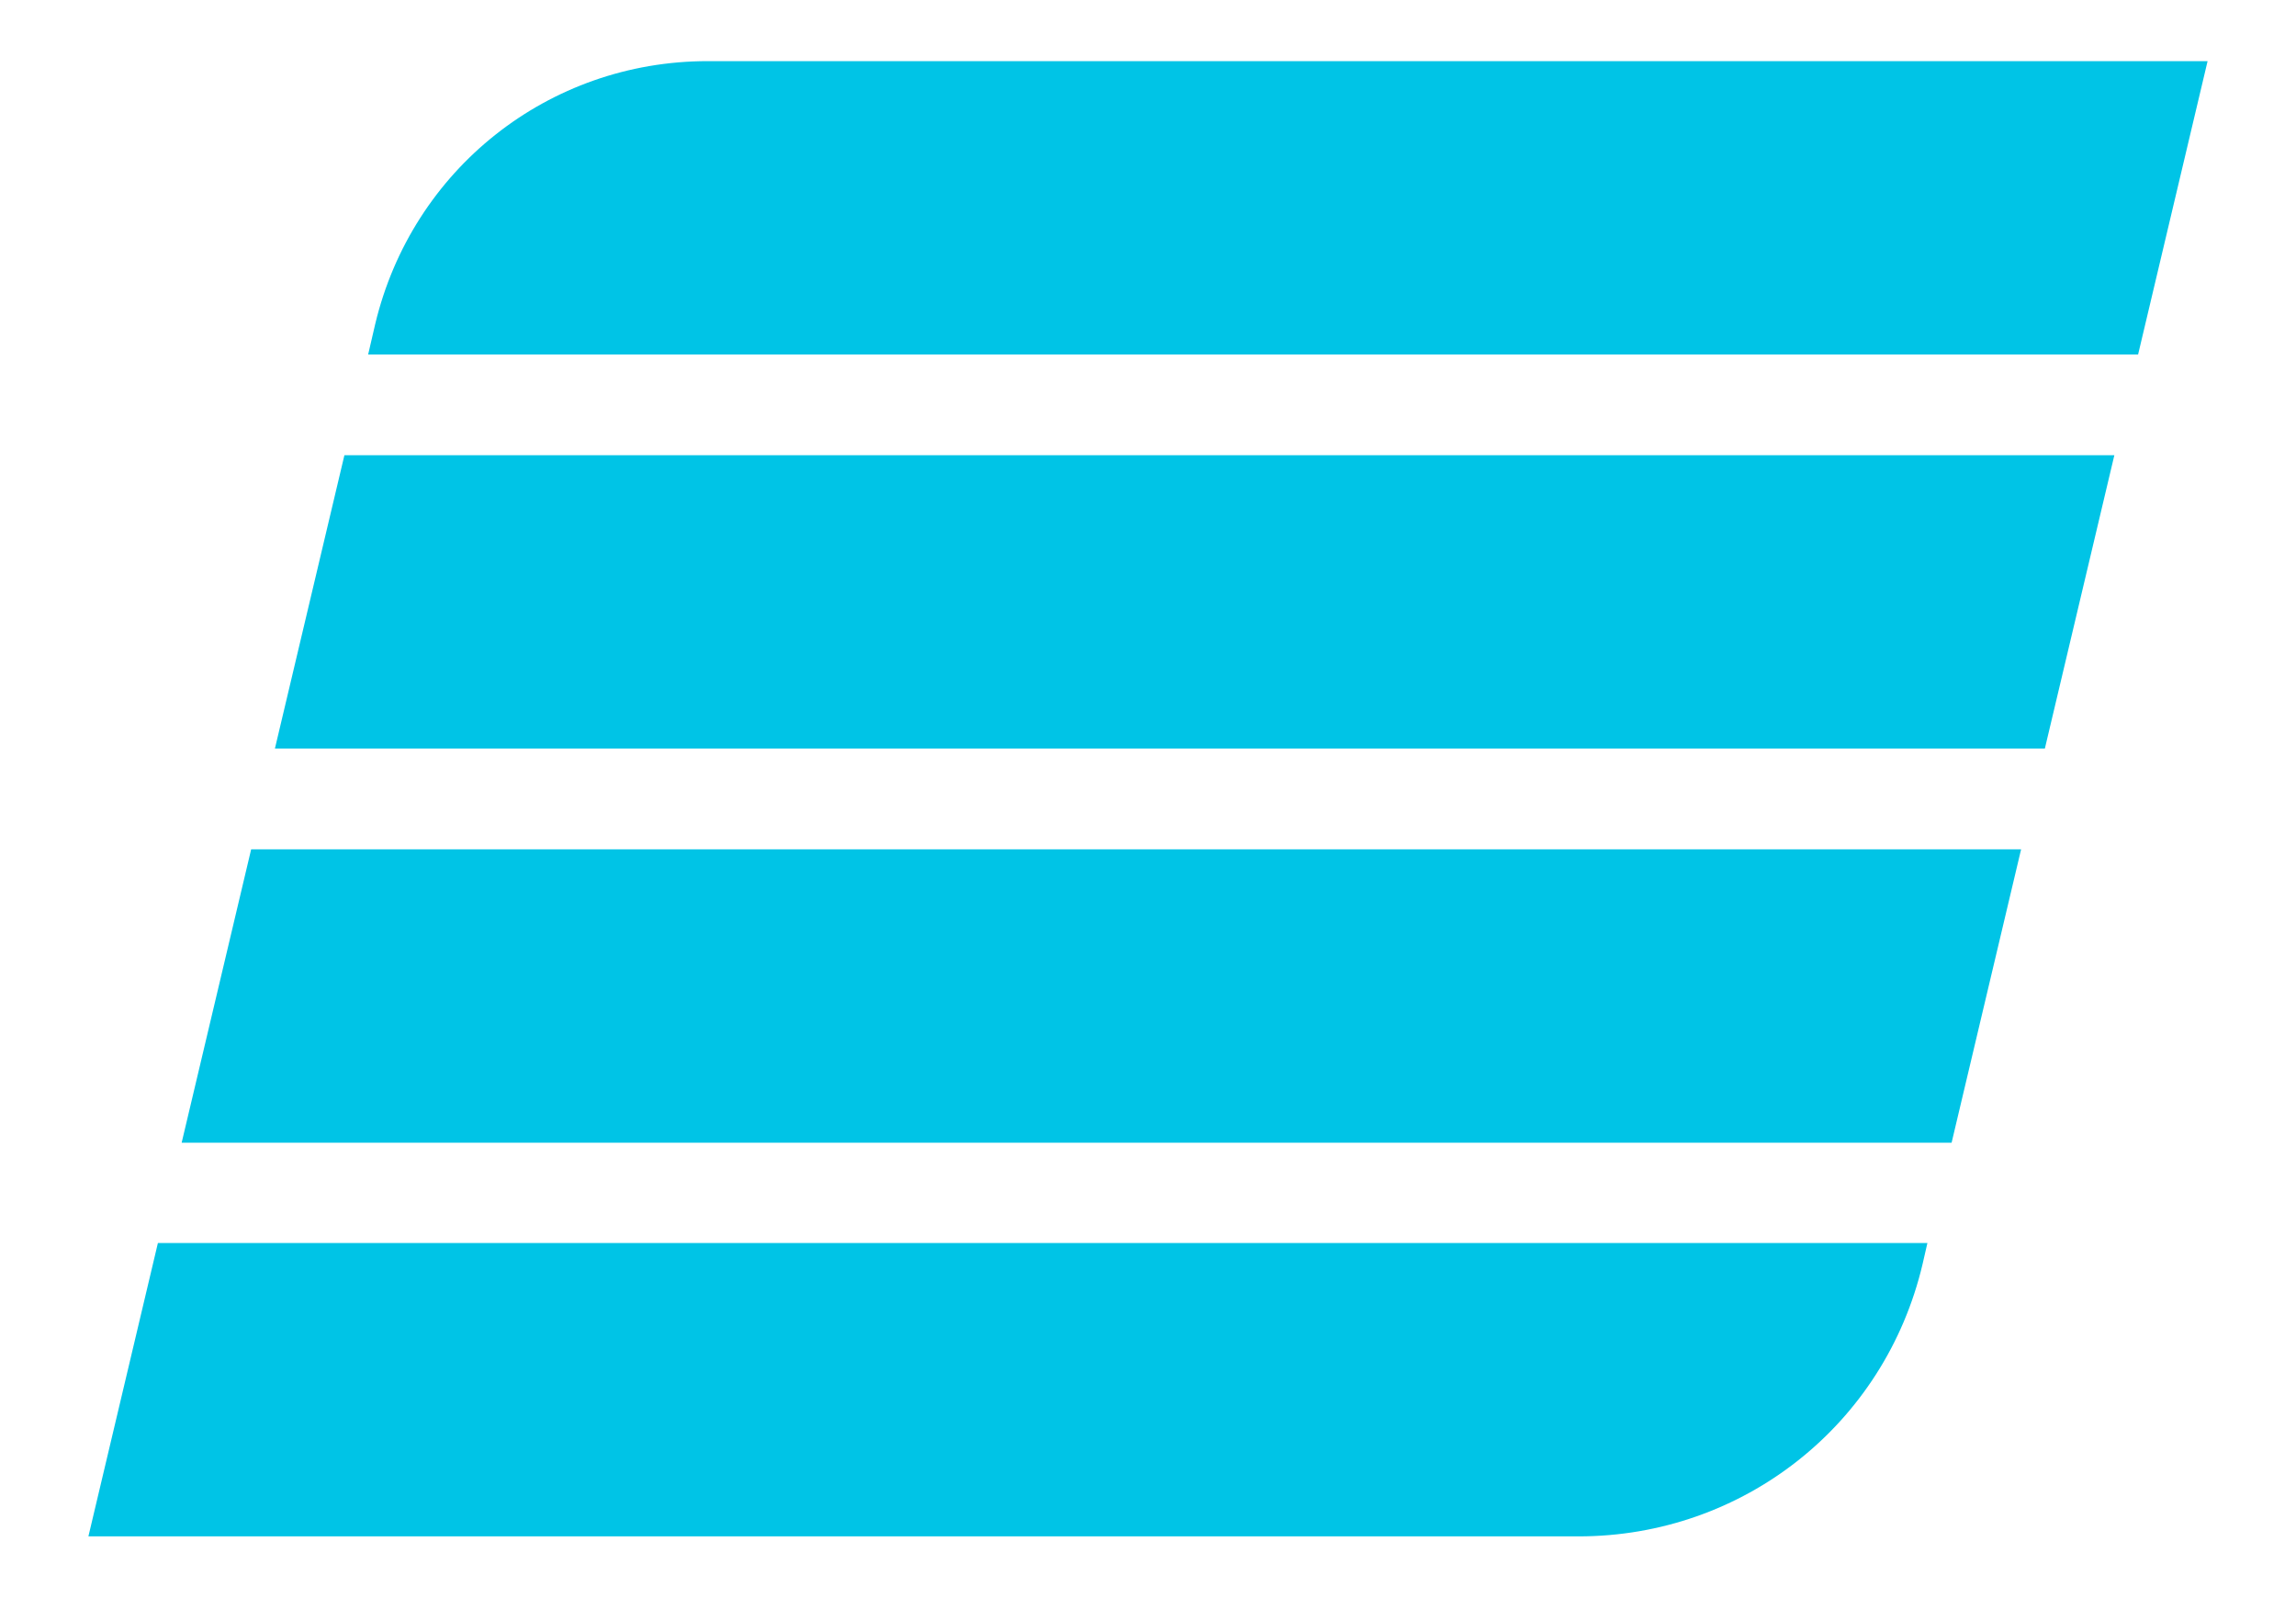 <?xml version="1.0" encoding="UTF-8"?>
<svg xmlns="http://www.w3.org/2000/svg" id="Layer_1" data-name="Layer 1" viewBox="0 0 52.2 36.33">
  <defs>
    <style>
      .cls-1 {
        fill: #00c4e6;
        stroke-width: 0px;
      }
    </style>
  </defs>
  <path class="cls-1" d="M8.53,7.37l-.16.69h40.24l1.58-6.67H16.09c-3.62,0-6.72,2.46-7.56,5.98Z"></path>
  <path class="cls-1" d="M35.89,34.93c3.74,0,6.96-2.54,7.82-6.19l.11-.48H3.59l-1.58,6.67h33.88Z"></path>
  <polygon class="cls-1" points="5.71 19.31 4.13 25.98 44.37 25.98 45.95 19.31 5.71 19.31"></polygon>
  <polygon class="cls-1" points="46.49 17.02 48.07 10.35 7.83 10.35 6.25 17.02 46.49 17.02"></polygon>
</svg>
